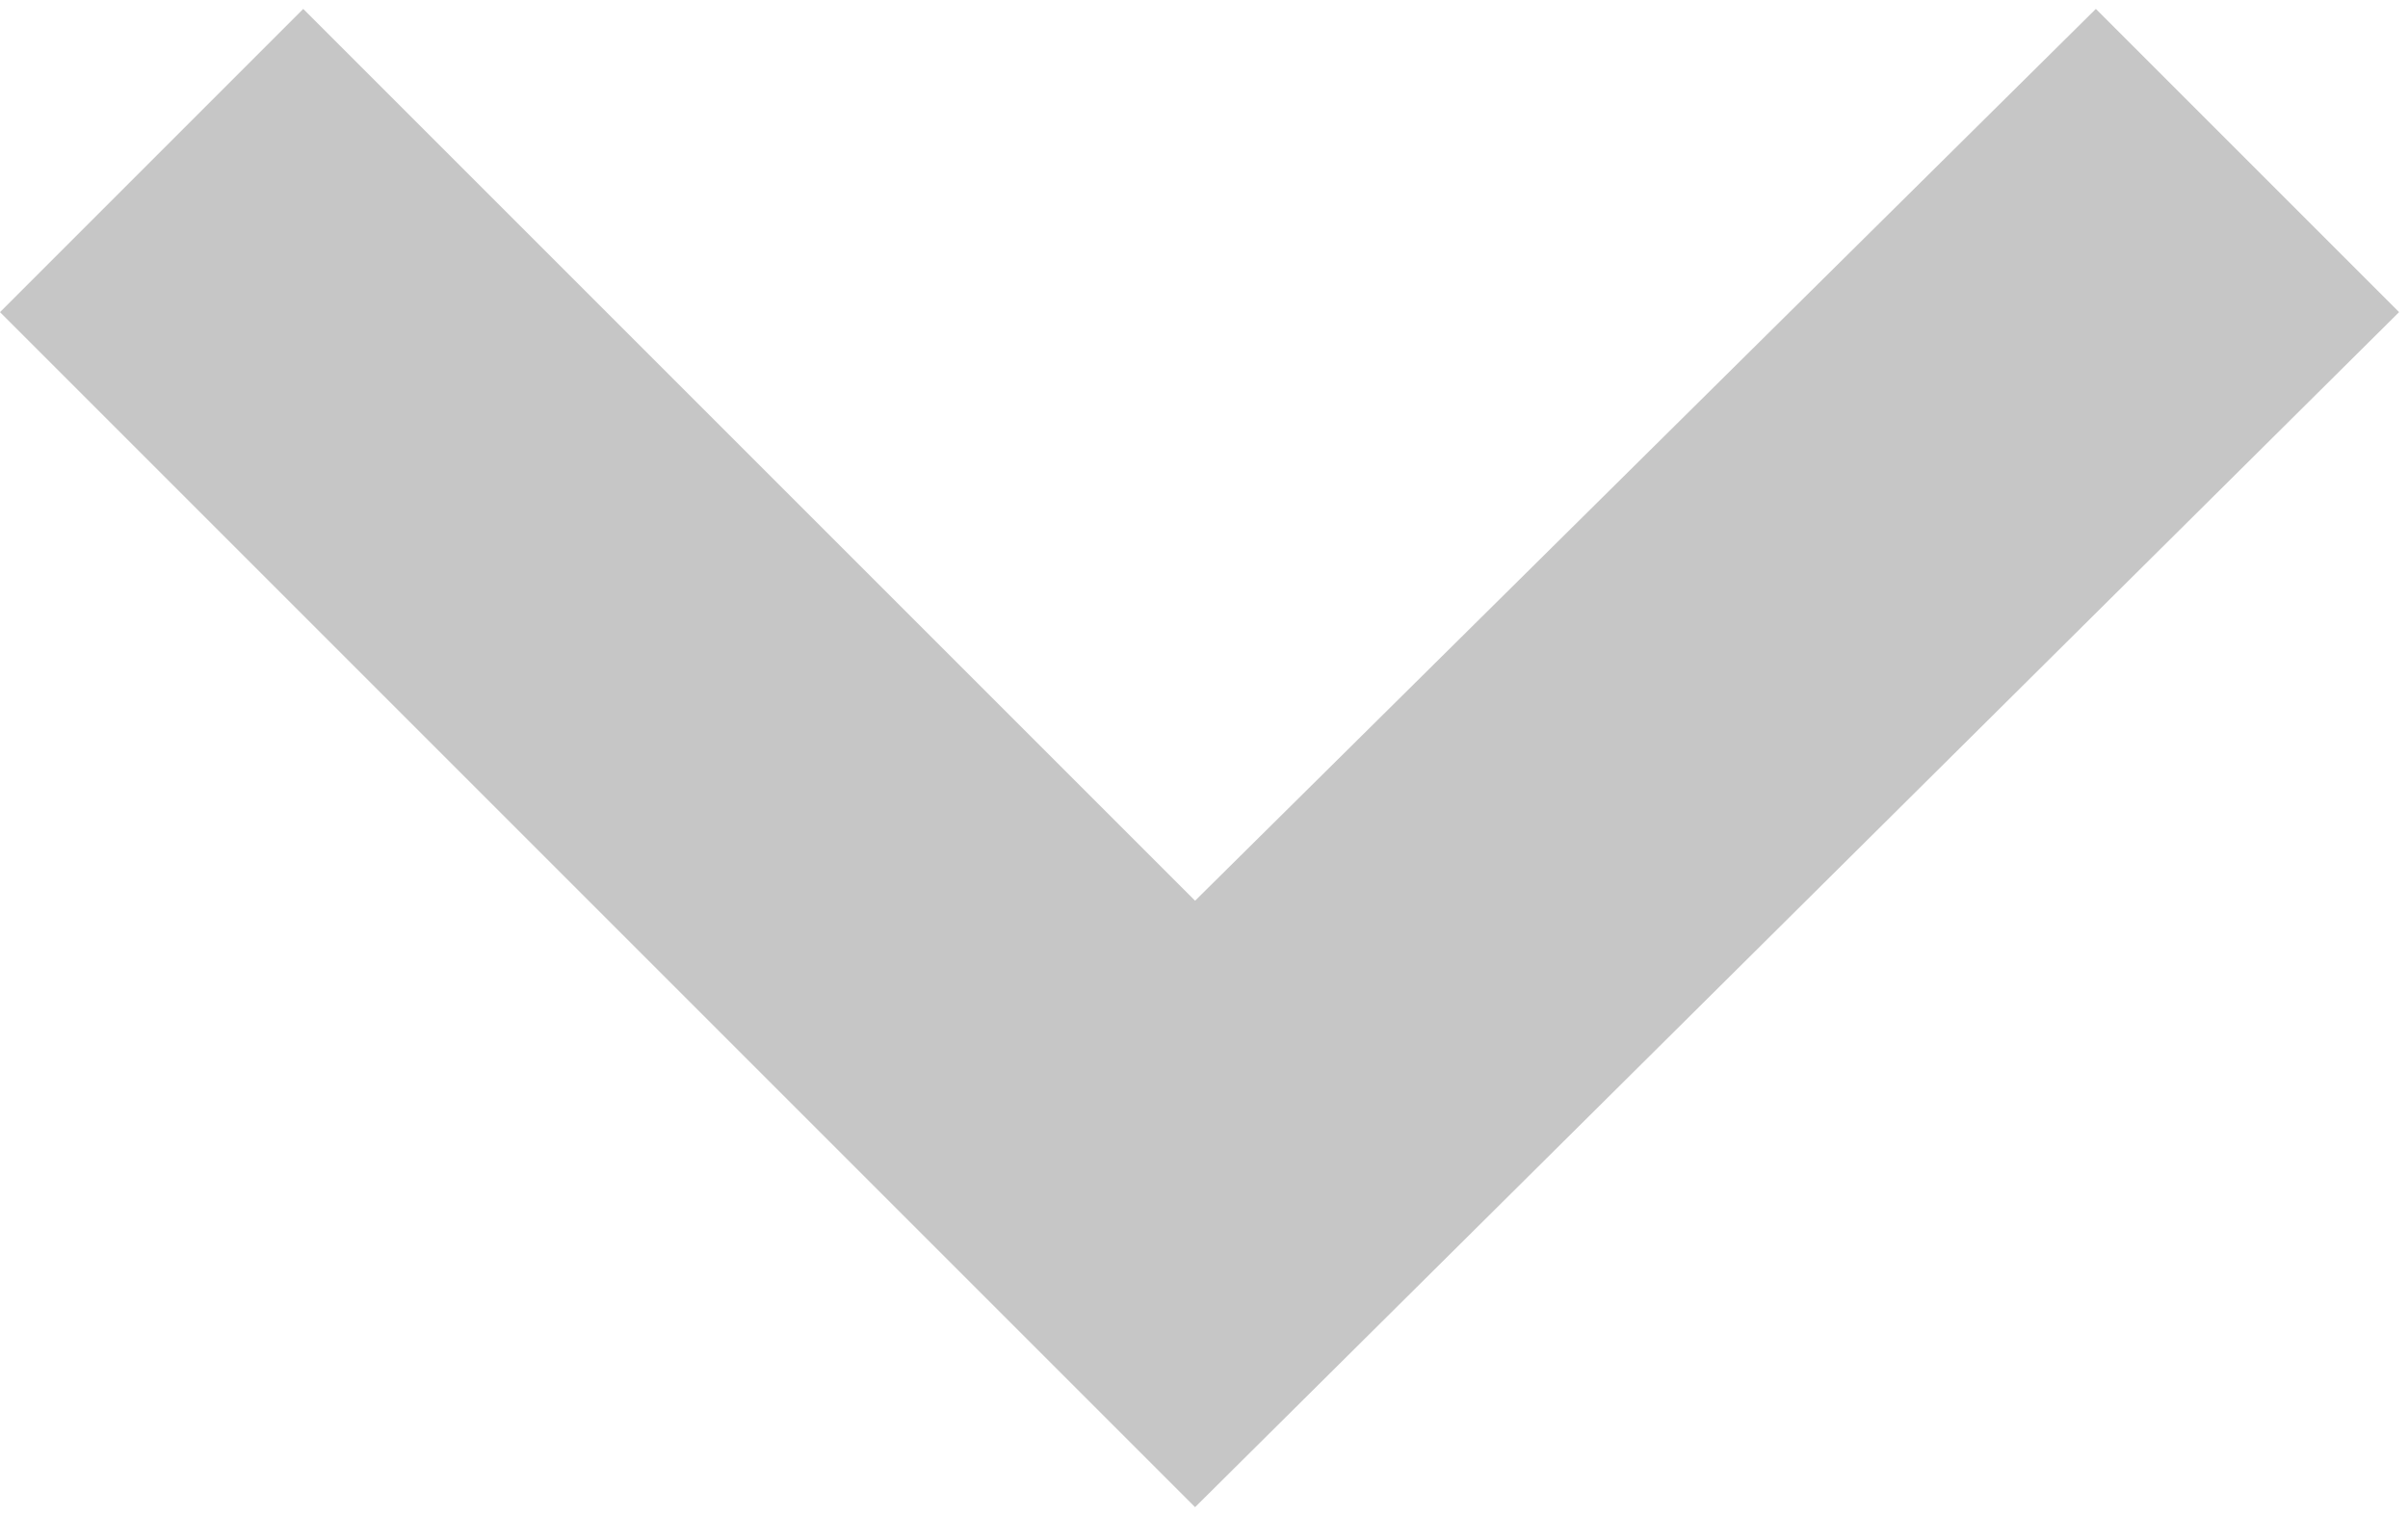 <?xml version="1.0" encoding="utf-8"?>
<!-- Generator: Adobe Illustrator 21.1.0, SVG Export Plug-In . SVG Version: 6.00 Build 0)  -->
<svg version="1.1" id="Ebene_1" width="27" height="17" xmlns="http://www.w3.org/2000/svg" xmlns:xlink="http://www.w3.org/1999/xlink" x="0px" y="0px"
	 viewBox="0 0 27 17" style="enable-background:new 0 0 27 17;" xml:space="preserve">
<style type="text/css">
	.st0{fill:none;enable-background:new    ;}
	.st1{fill:#C6C6C6;}
</style>
<path class="st0" d="z"/>
<polygon class="st1" points="23.5,0.1 13.4,10.1 3.4,0.1 0,3.5 13.4,16.9 26.9,3.5 "/>
</svg>
